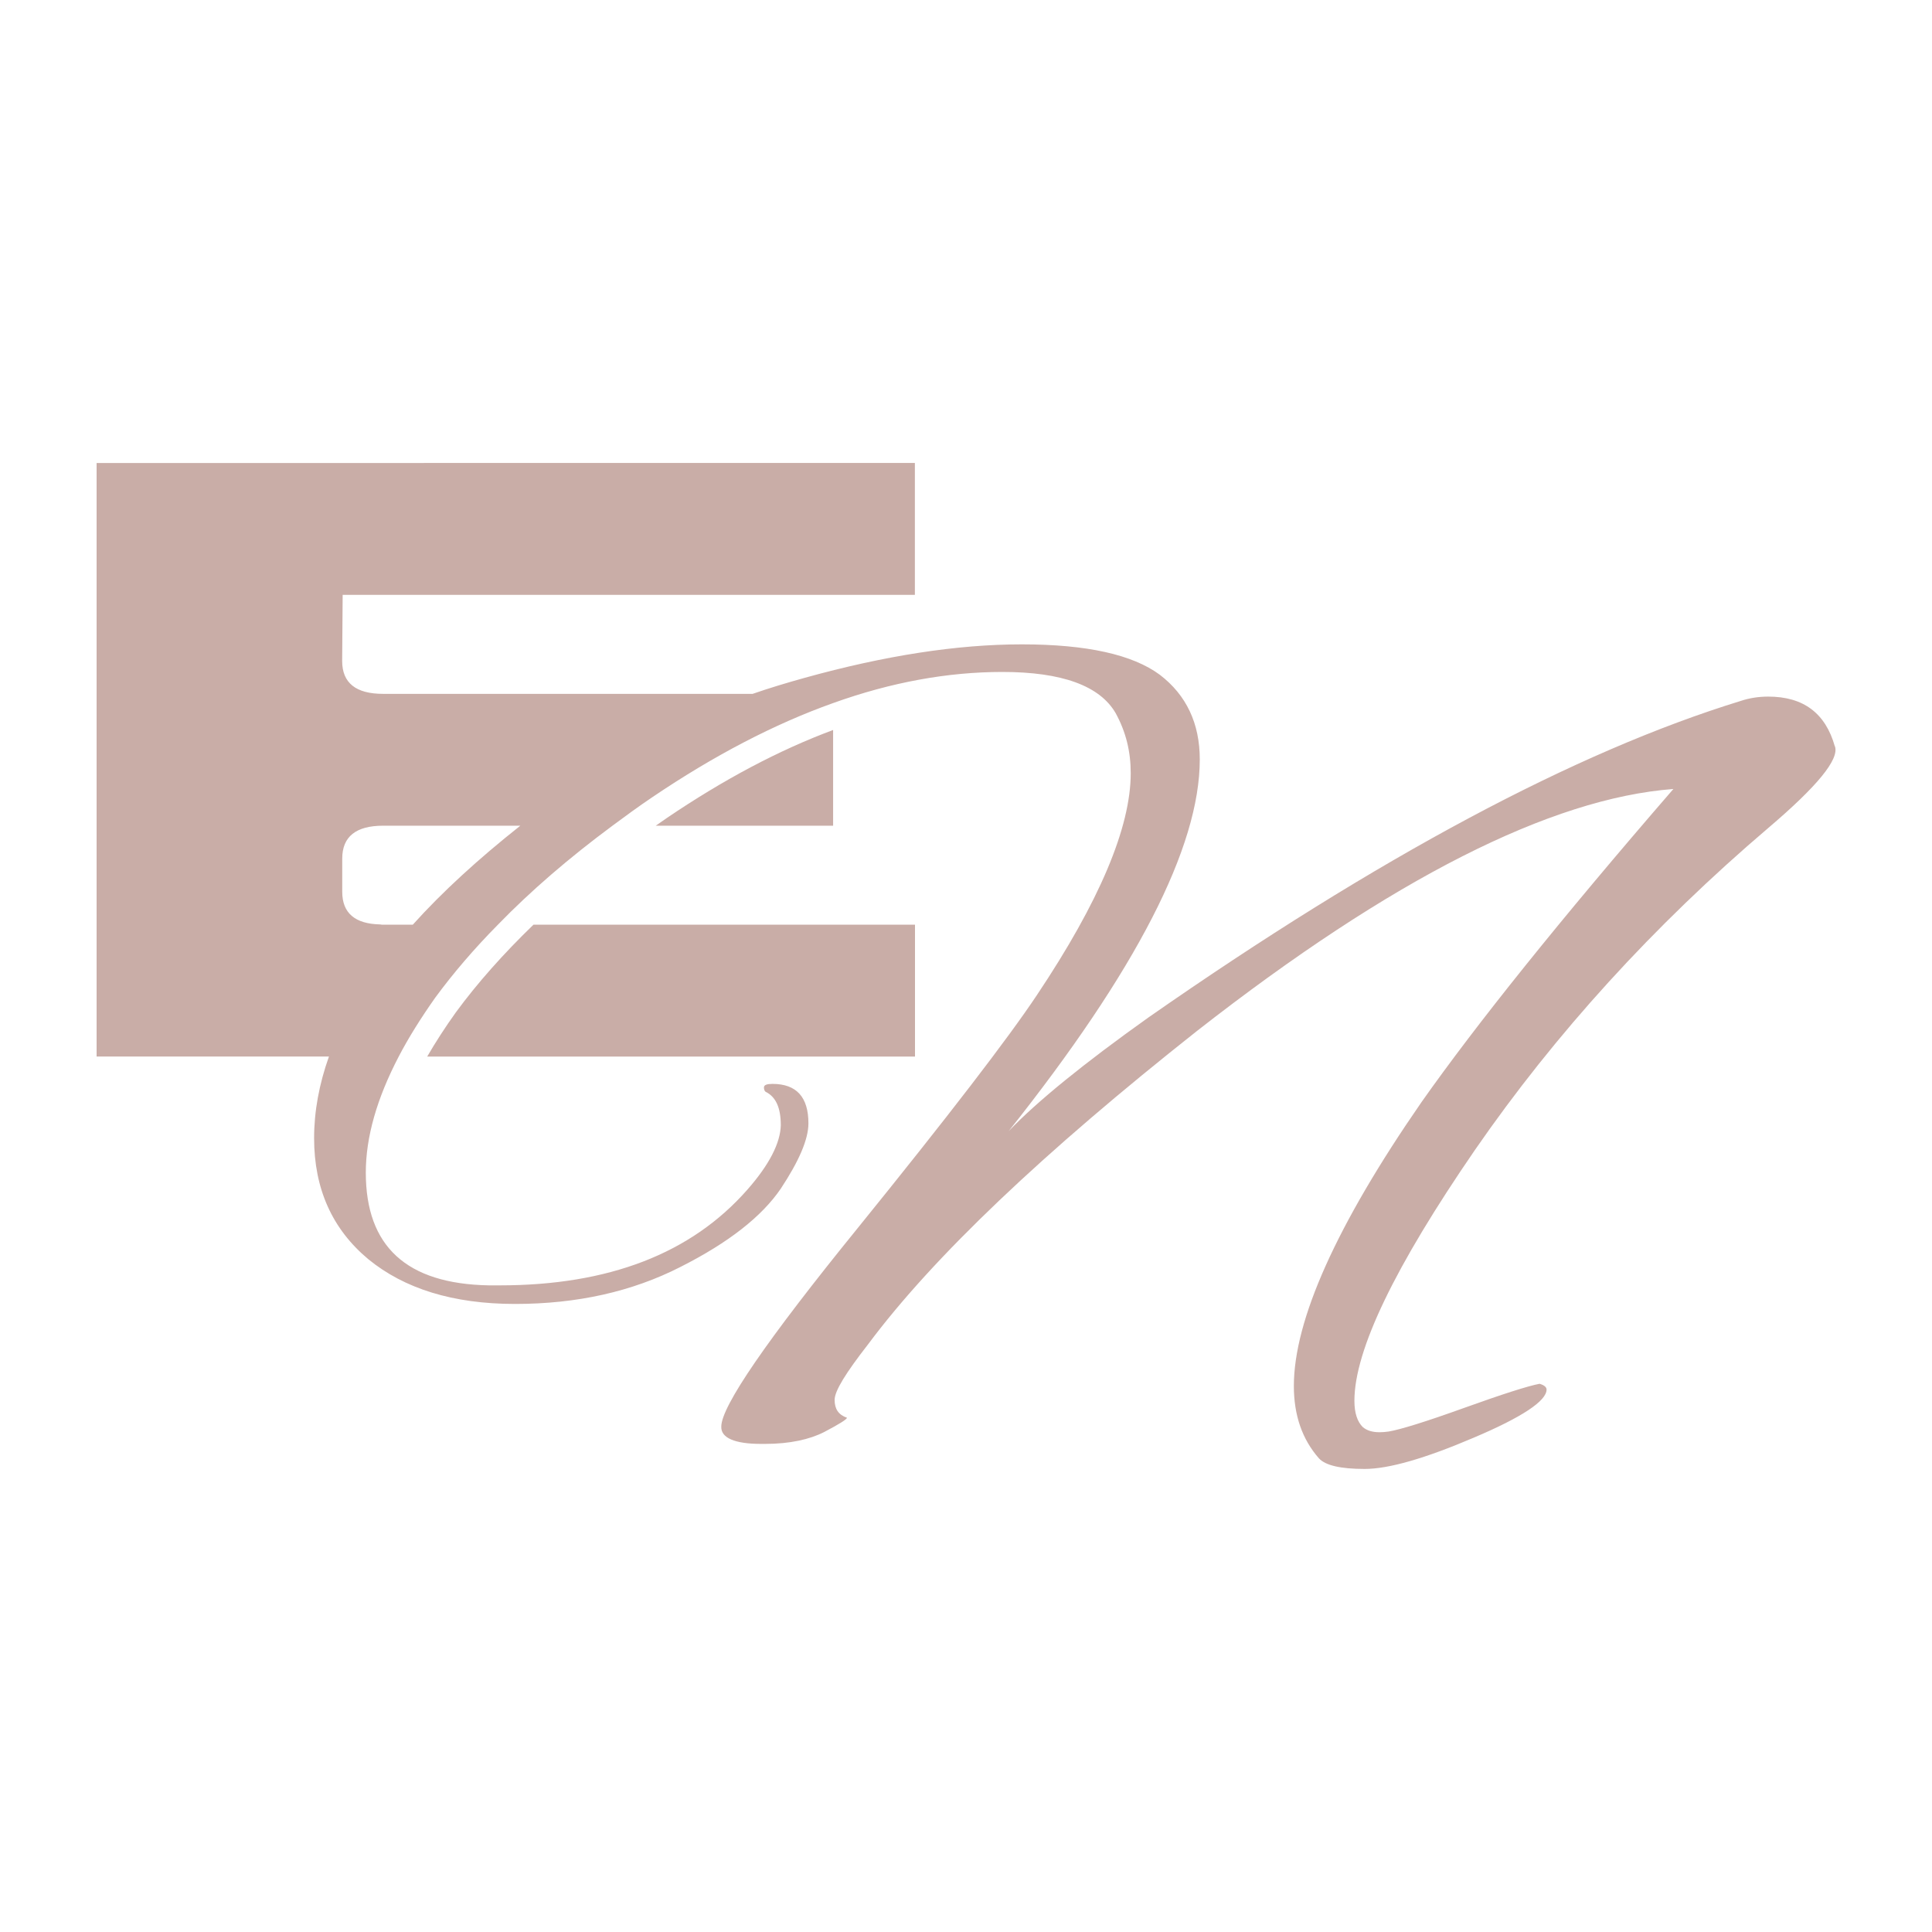 <svg xmlns="http://www.w3.org/2000/svg" id="SupportsLogo" viewBox="0 0 500 500"><defs><style>      .cls-1 {        fill: #c9ada7;        stroke-width: 0px;      }    </style></defs><path class="cls-1" d="M169.71,213.69c.91-.65,1.89-1.3,2.8-1.95,14.76-10.01,29.12-17.62,43.1-22.82v24.77h-45.9Z"></path><path class="cls-1" d="M474.85,193.15c-2.41-8.58-8.13-12.87-17.23-12.87-2.54,0-4.94.39-7.09,1.11-42.71,13.13-93.81,40.43-153.29,81.91-16.71,11.9-28.8,21.71-36.21,29.45,33.02-41.54,49.47-73.52,49.47-96.21,0-9.3-3.45-16.64-10.34-21.91-7.02-5.2-18.85-7.87-35.69-7.87s-35.56,2.93-56.17,8.65c-4.68,1.3-9.23,2.67-13.52,4.16h-95.63c-7.02,0-10.6-2.8-10.6-8.52l.13-17.1h148.09v-34.13H25v153.61h60.13c-2.54,7.15-3.84,14.17-3.84,21.13,0,13.07,4.68,23.53,14.04,31.33,9.3,7.61,21.91,11.57,37.96,11.57s30.29-3.19,42.78-9.56c12.61-6.37,21.13-13.13,26-20.28,4.68-7.09,7.15-12.74,7.15-16.9,0-6.76-3.06-10.21-9.3-10.21-1.43,0-2.21.26-2.21.91,0,.52.13.85.39,1.11,2.67,1.3,3.97,4.1,3.97,8.71-.13,4.55-2.93,10.14-8.65,16.64-14.56,16.58-35.95,24.77-64.1,24.77h-2.8c-21.32-.39-31.85-10.08-31.85-29.19,0-9.17,2.86-19.18,8.52-30.03,2.54-4.88,5.72-9.95,9.43-15.21,4.68-6.37,10.08-12.68,16.25-18.92,8.45-8.71,18.33-17.23,29.64-25.61,3.32-2.47,6.7-4.94,10.27-7.35,16.06-10.86,31.66-18.98,46.81-24.38,15.02-5.4,29.71-8.06,43.82-8.06,15.41,0,25.22,3.58,29.32,10.66,2.67,4.88,3.9,9.95,3.9,15.54,0,14.04-8.13,33.28-24.31,57.47-7.41,11.12-22.82,31.2-46.35,60.26-23.6,29.06-35.3,46.16-35.3,51.36-.13,2.93,3.45,4.49,10.34,4.49h.98c6.44,0,11.57-1.17,15.28-3.06,3.97-2.08,5.92-3.32,5.92-3.71-2.21-.78-3.19-2.28-3.19-4.62s2.93-7.02,8.65-14.37c16.9-22.69,45.44-49.73,85.23-81.19,50.32-39.33,91.47-60.13,123.19-62.54-29.45,34-51.1,61.04-65.2,81.06-22.04,31.85-33.02,56.43-33.02,73.46,0,7.54,2.15,13.78,6.5,18.72,1.69,1.82,5.59,2.73,11.83,2.73s15.67-2.73,28.15-8.06c12.61-5.33,18.92-9.56,18.92-12.48,0-.65-.65-1.17-1.82-1.5-3.06.59-9.56,2.67-19.5,6.24-9.95,3.58-16.45,5.59-19.5,6.11-.85.13-1.69.19-2.41.19-1.89,0-3.32-.46-4.36-1.36-1.36-1.37-2.14-3.58-2.14-6.76,0-13.13,10.47-34.78,31.2-64.94,20.8-30.1,46.16-57.99,75.93-83.34,12.61-10.73,18.4-17.75,17.23-21.13ZM106.84,239.31h-7.67c-.26,0-.52,0-.78-.07-6.5-.13-9.82-2.93-9.82-8.45v-8.58c0-5.72,3.58-8.52,10.6-8.52h35.49c-10.92,8.65-20.22,17.16-27.82,25.61Z"></path><path class="cls-1" d="M138.05,239.31h98.75v34.13h-126.24c2.15-3.71,4.62-7.54,7.41-11.44,5.59-7.61,12.29-15.15,20.09-22.69Z"></path></svg>